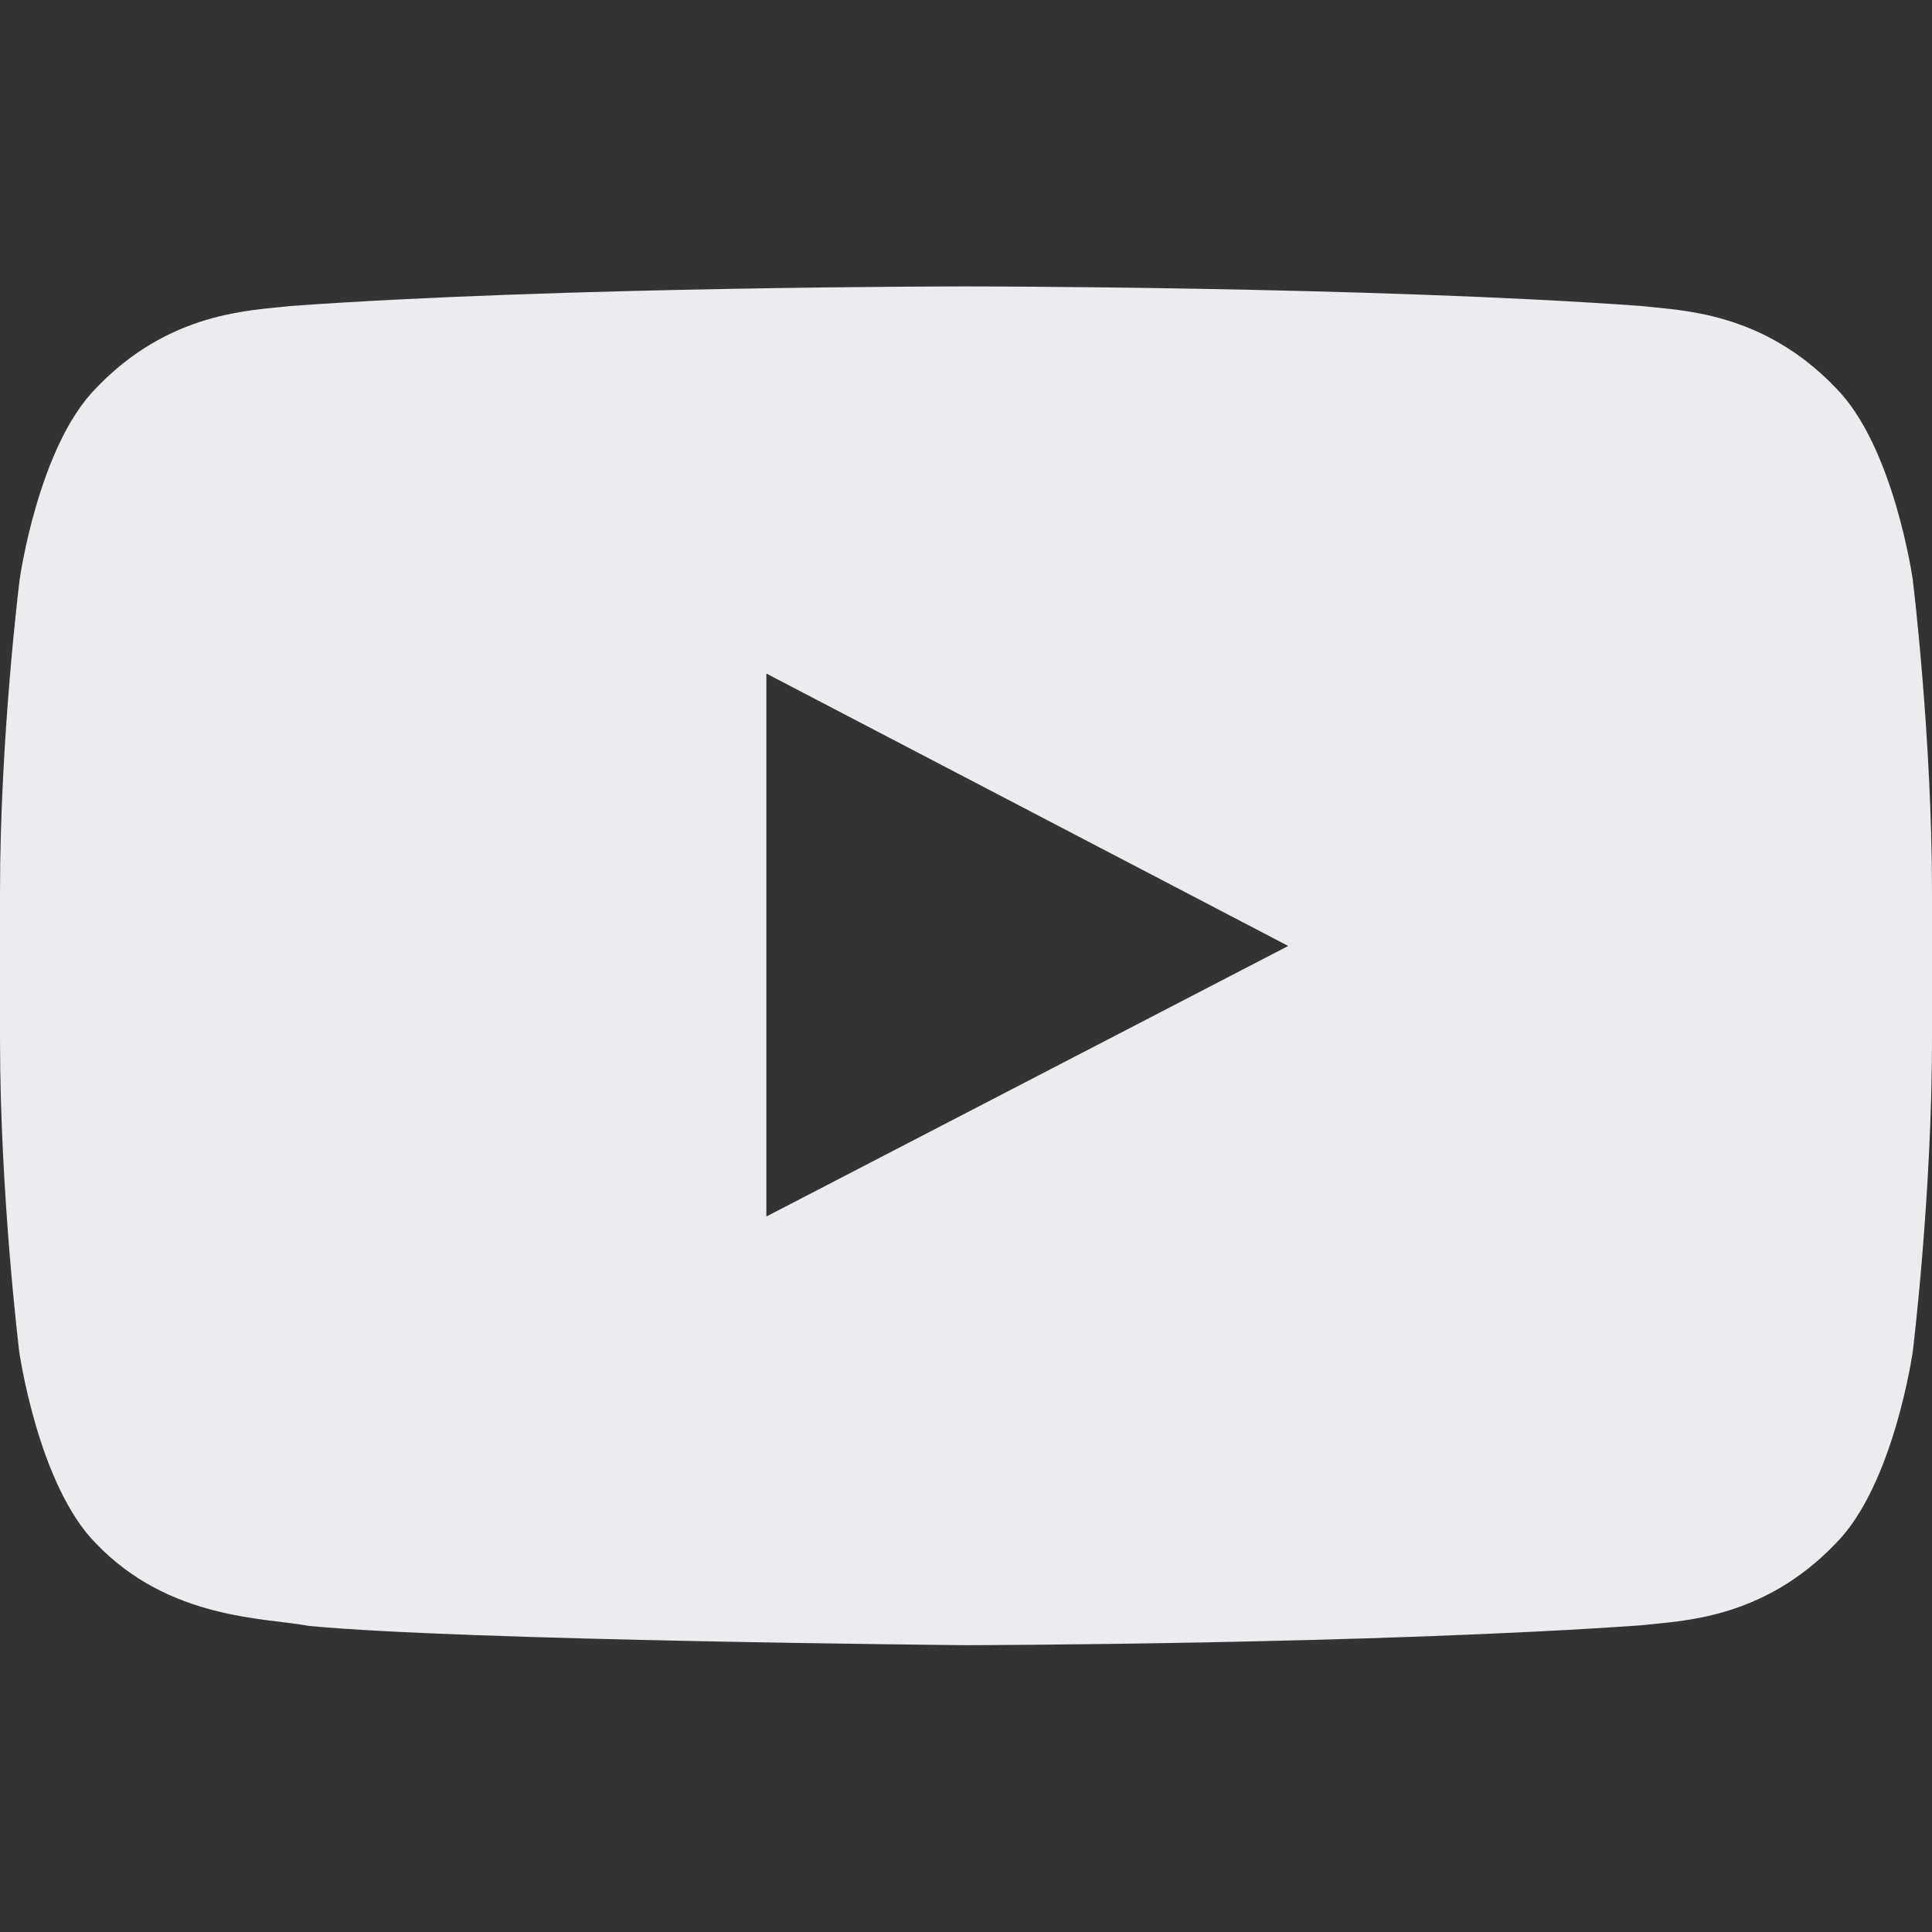 <svg fill="none" height="24" viewBox="0 0 24 24" width="24" xmlns="http://www.w3.org/2000/svg"><rect x="0" y="0" width="24" height="24" fill="#333333" stroke="none"/><path d="m23.761 7.2s-.234-1.655-.956-2.381c-.914-.956-1.936-.961-2.405-1.017-3.356-.244-8.395-.244-8.395-.244h-.009s-5.039 0-8.395.244c-.469.056-1.491.061-2.405 1.017-.722.727-.952 2.381-.952 2.381s-.244 1.945-.244 3.886v1.819c0 1.941.239 3.886.239 3.886s.234 1.655.952 2.381c.914.956 2.114.923 2.648 1.026 1.922.183 8.161.239 8.161.239s5.044-.009 8.4-.248c.469-.056 1.491-.061 2.405-1.017.722-.727.956-2.381.956-2.381s.239-1.941.239-3.886v-1.819c0-1.941-.239-3.886-.239-3.886zm-14.241 7.912v-6.745l6.483 3.384z" fill="#eaecf0"/></svg>